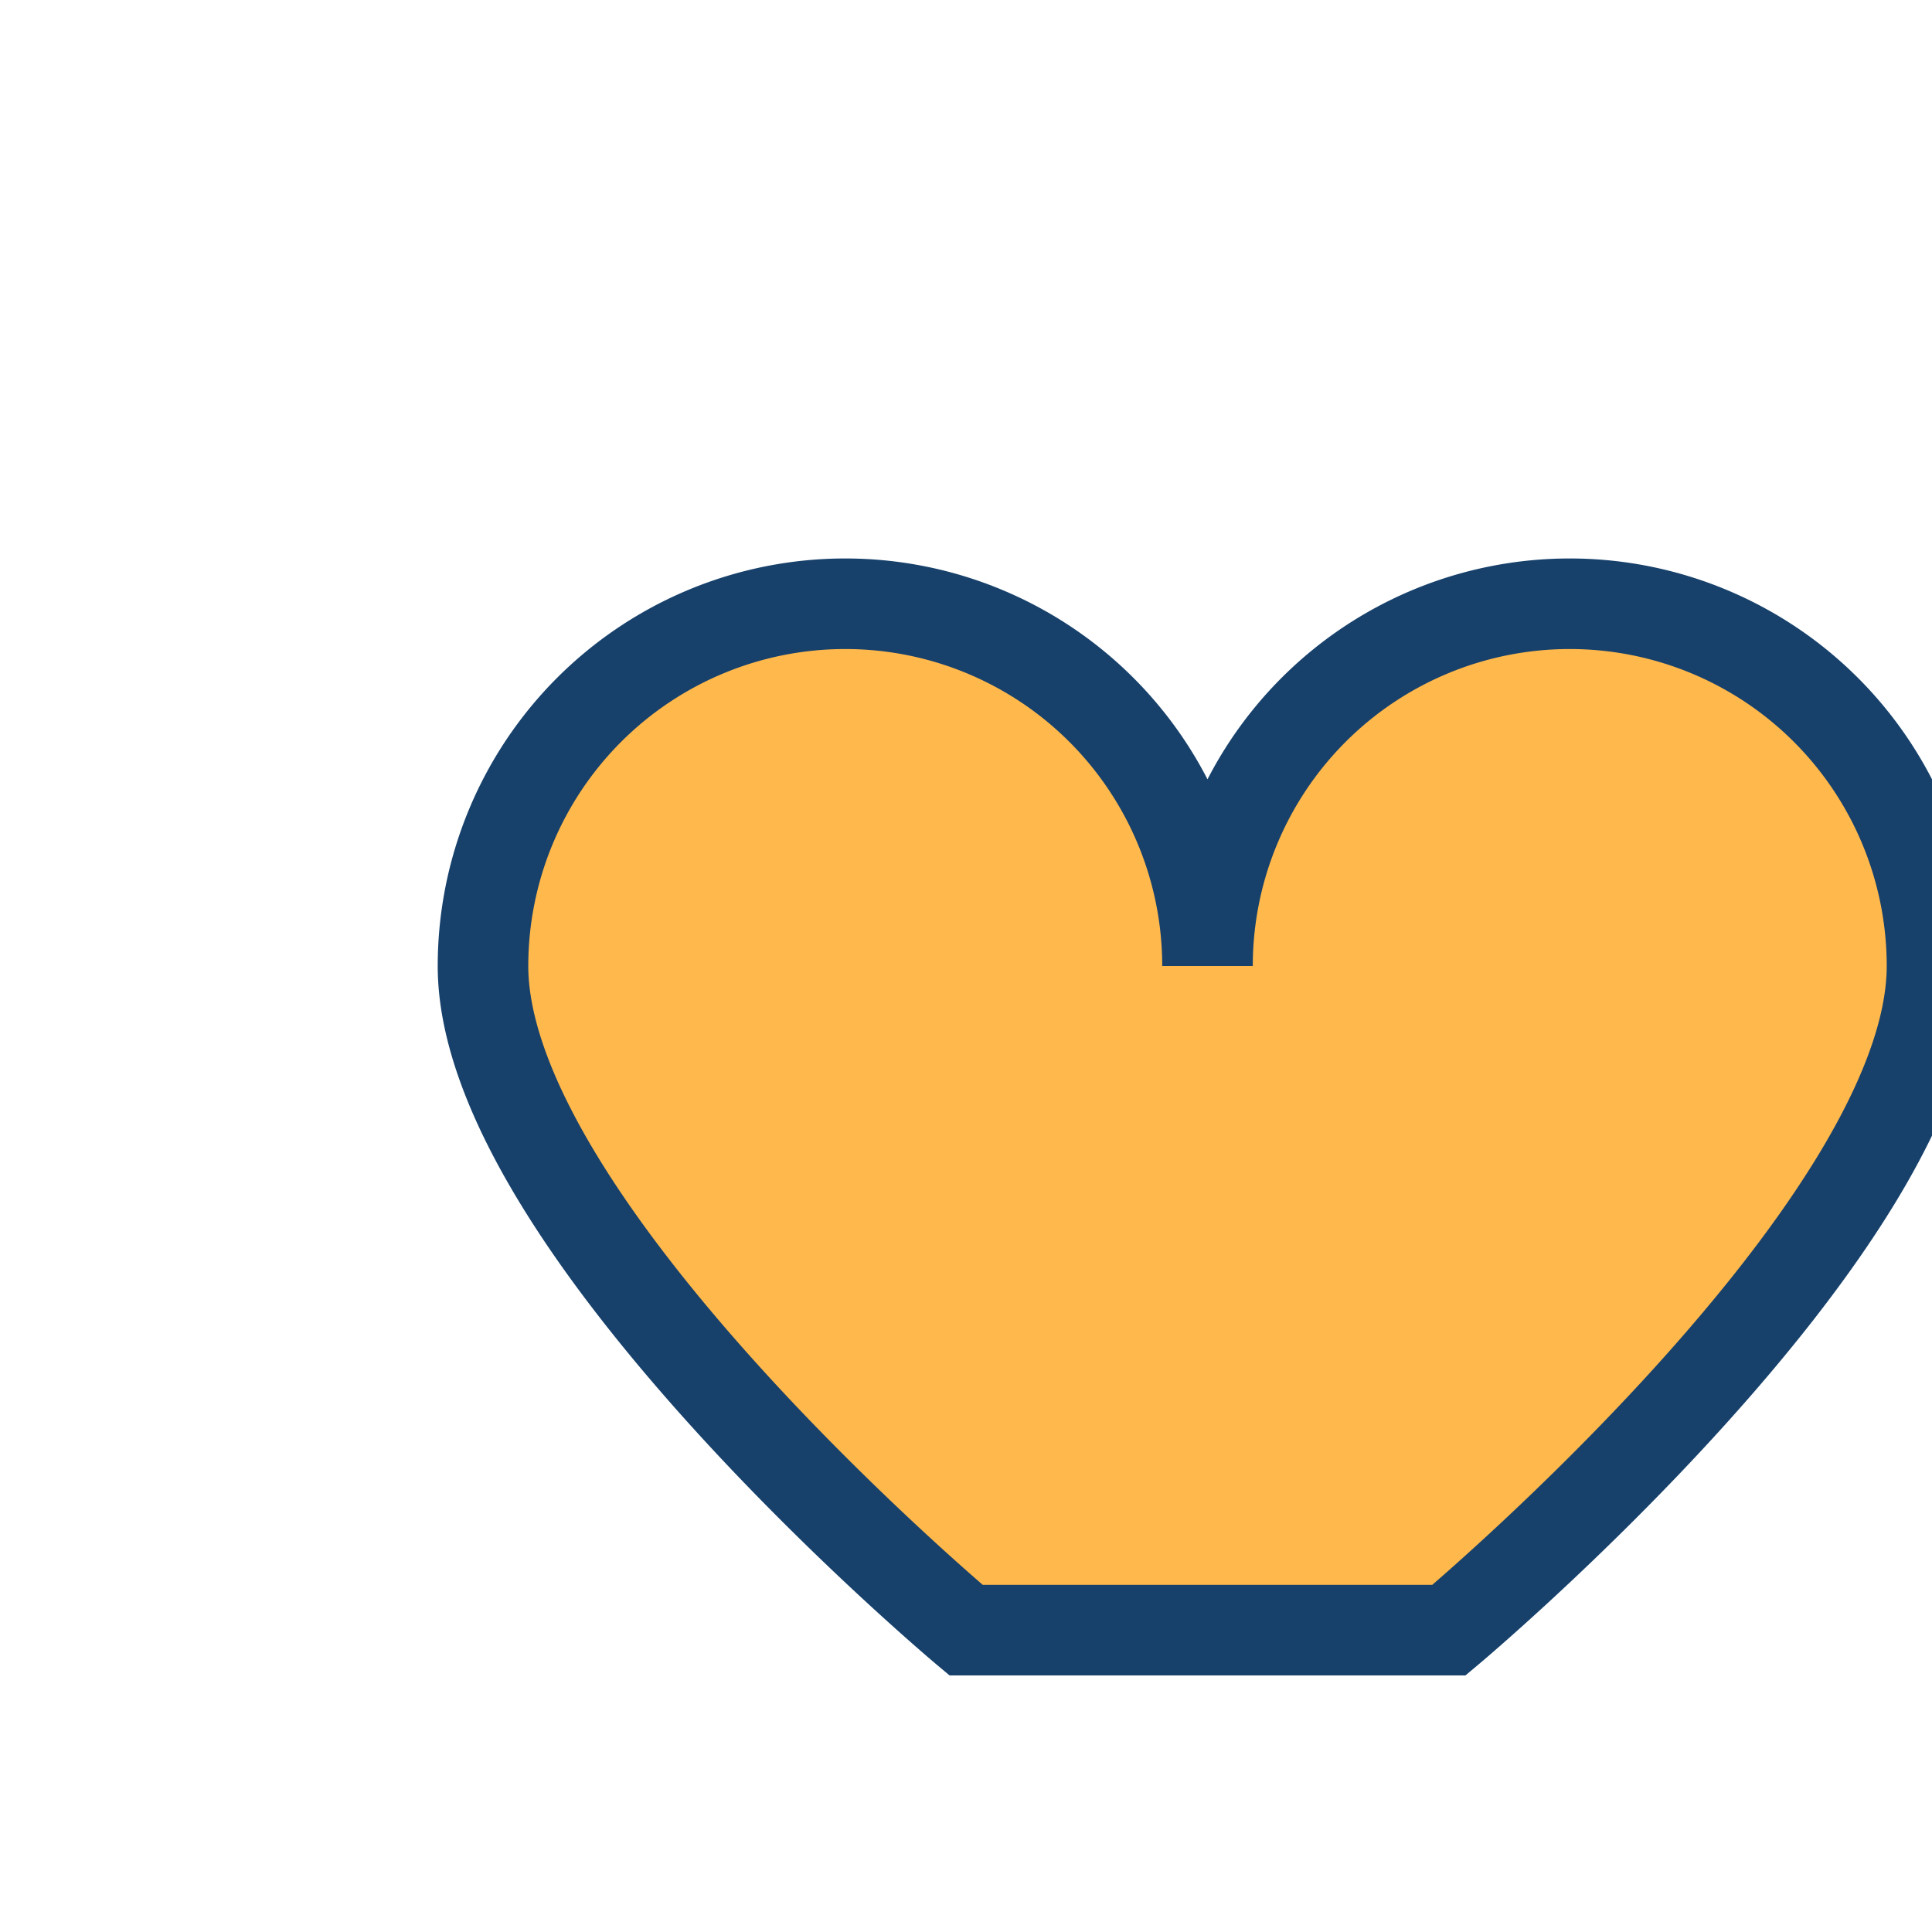<?xml version="1.0" encoding="UTF-8"?>
<svg xmlns="http://www.w3.org/2000/svg" width="32" height="32" viewBox="0 0 32 32"><path d="M16 27s-8-6.7-8-11a6 6 0 1 1 12 0 6 6 0 1 1 12 0c0 4.3-8 11-8 11z" fill="#FFB84C" stroke="#17416B" stroke-width="1.5"/></svg>